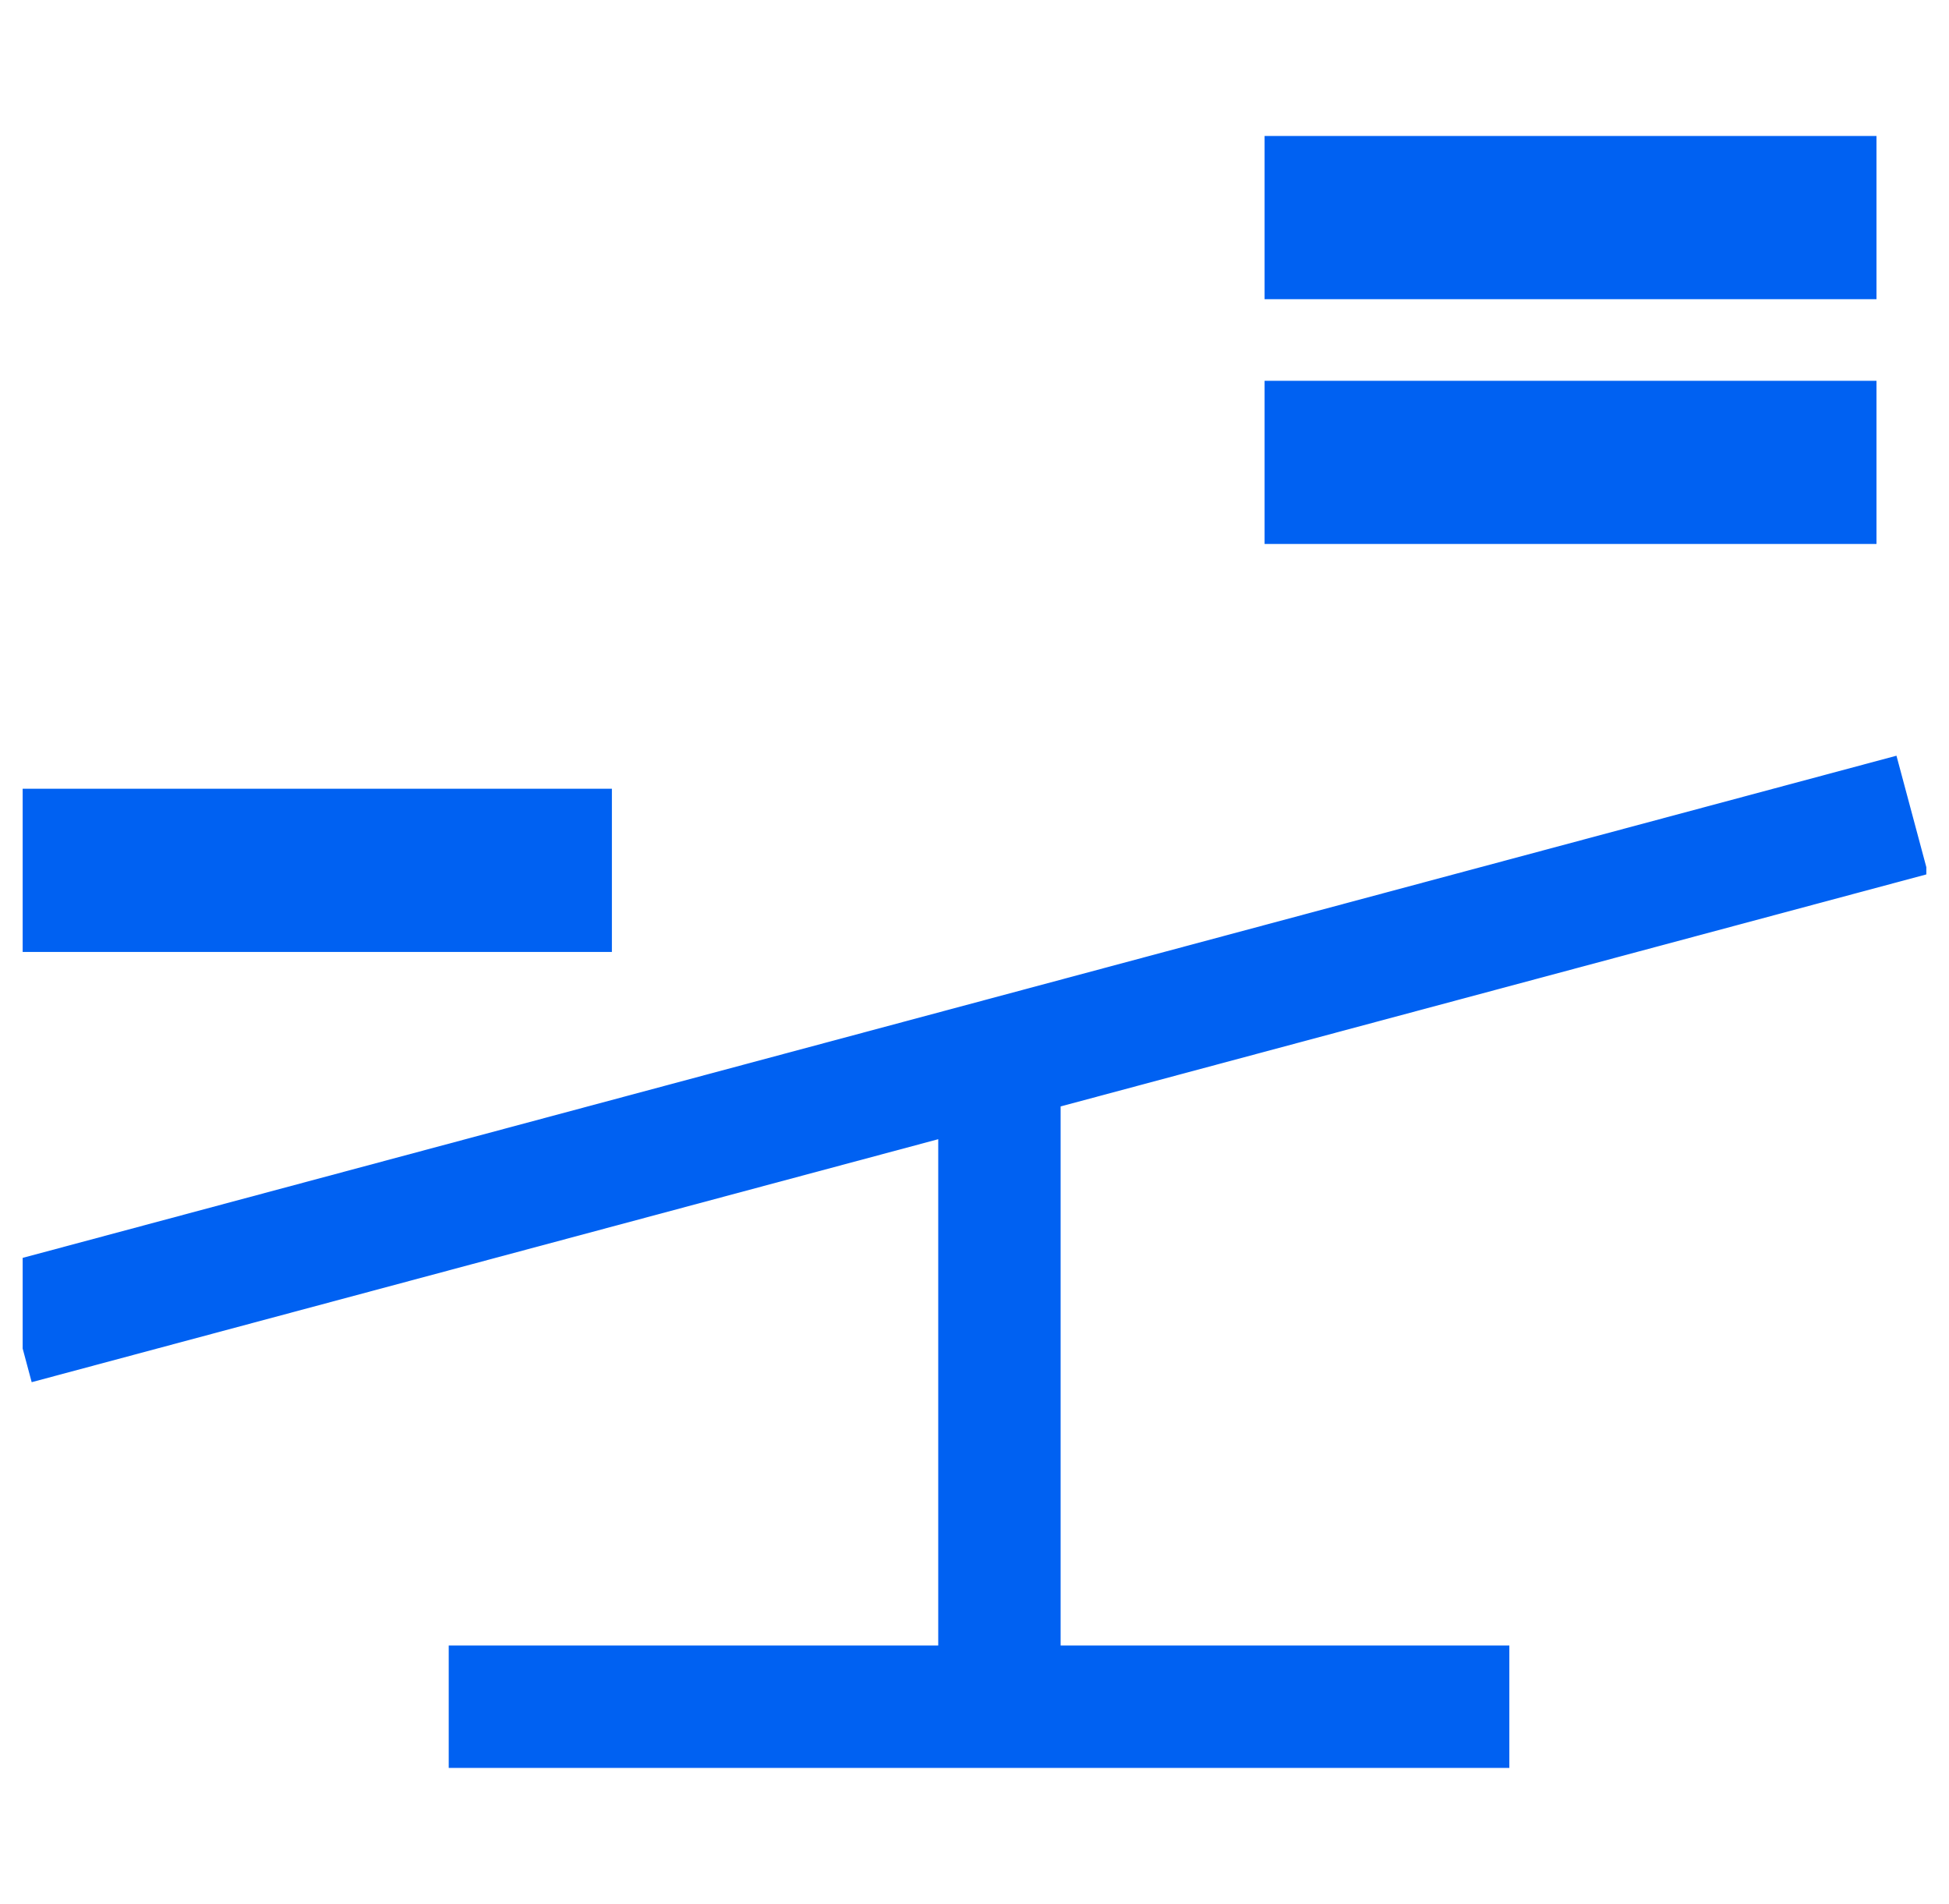 <svg width="43" height="42" viewBox="0 0 43 42" fill="none" xmlns="http://www.w3.org/2000/svg">
<g clip-path="url(#clip0_411_4436)">
<path fill-rule="evenodd" clip-rule="evenodd" d="M41.4 3H27.9V6.6H41.4V3ZM27.9 8.4H41.4V12H27.9V8.4ZM13.5 17.4H8.25524e-06V21H13.5V17.4ZM33.3 36.3H23.4V24.408L42.54 19.279L41.841 16.671L3.97683e-06 27.883L0.699 30.491L20.7 25.131L20.7 36.3H9.9V39H33.3V36.3Z" fill="#0061F2"/>
</g>
<defs>
<clipPath id="clip0_411_4436">
<rect width="42" height="42" fill="white" transform="translate(0.5)"/>
</clipPath>
</defs>
</svg>
